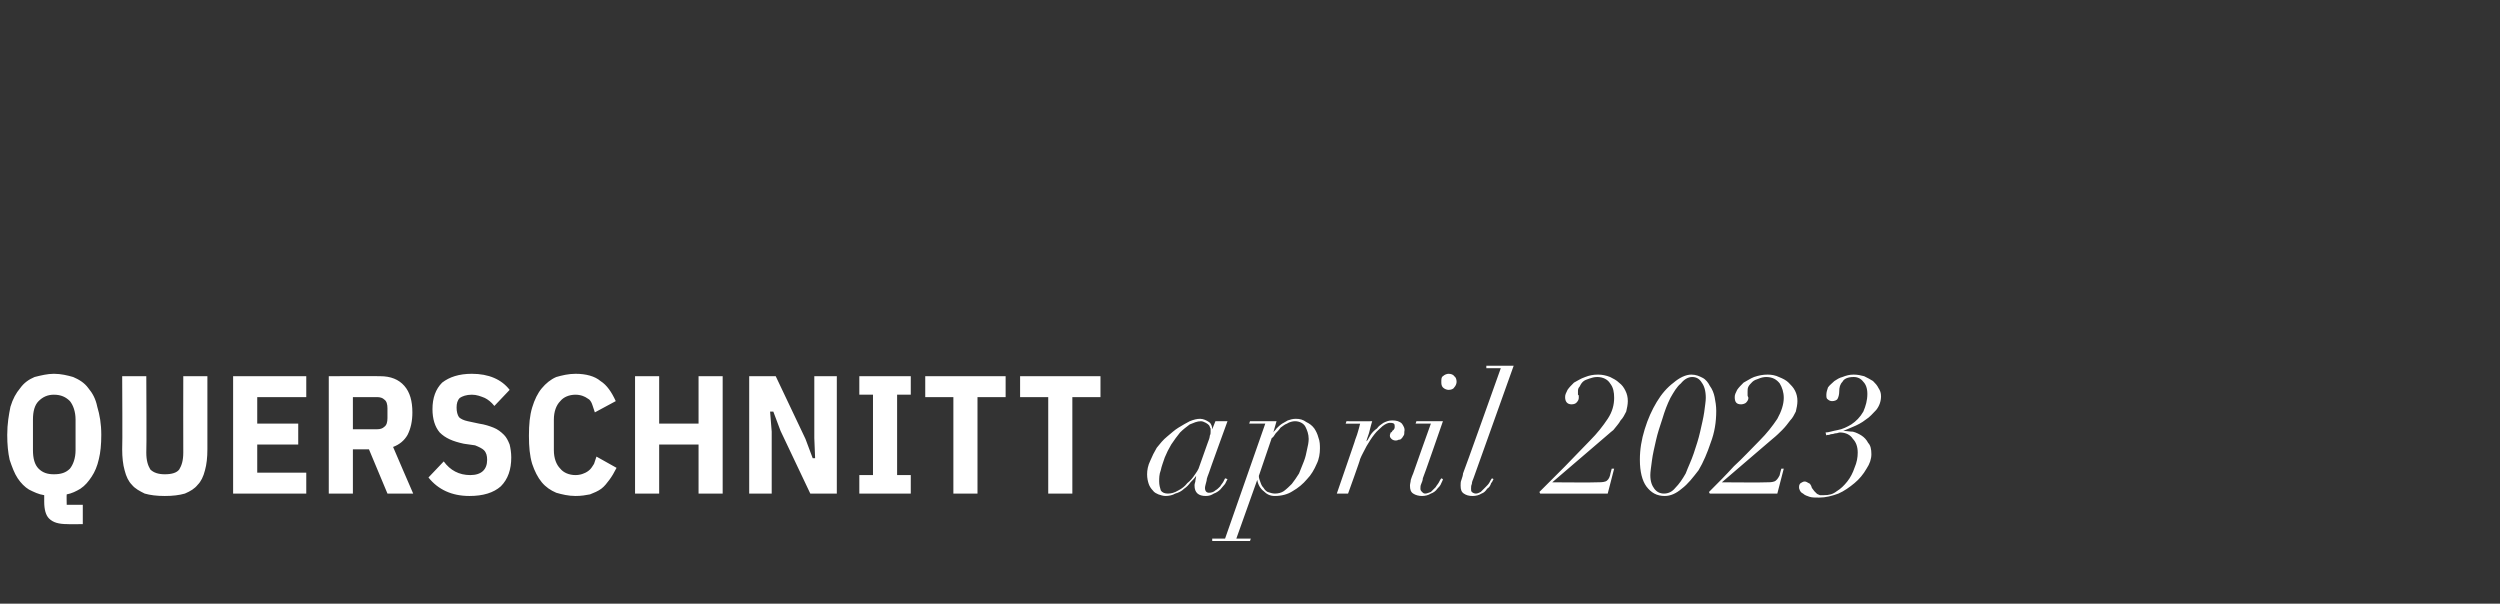 <?xml version="1.0" standalone="no"?><!DOCTYPE svg PUBLIC "-//W3C//DTD SVG 1.1//EN" "http://www.w3.org/Graphics/SVG/1.1/DTD/svg11.dtd"><svg xmlns="http://www.w3.org/2000/svg" version="1.1" width="311px" height="75.1px" viewBox="0 -1 311 75.1" style="top:-1px"><rect x="0" y="-1" width="311" height="75.1" fill="#333333" stroke="none"/>  <desc>QUERSCHNITT april 2023</desc>  <defs/>  <g id="Polygon15855">    <path d="M 10.3 64.2 C 10.3 64.2 8.4 64.23 8.4 64.2 C 7.3 64.2 6.6 64 6.1 63.5 C 5.7 63.1 5.5 62.4 5.5 61.4 C 5.5 61.4 5.5 60.6 5.5 60.6 C 4.8 60.5 4.2 60.2 3.6 59.9 C 3.1 59.6 2.6 59.1 2.2 58.5 C 1.8 57.9 1.5 57.1 1.2 56.2 C 1 55.3 0.9 54.3 0.9 53.1 C 0.9 51.7 1.1 50.6 1.3 49.6 C 1.6 48.6 2 47.9 2.5 47.3 C 3 46.6 3.6 46.2 4.3 45.9 C 5.1 45.7 5.9 45.5 6.7 45.5 C 7.6 45.5 8.4 45.7 9.1 45.9 C 9.8 46.2 10.5 46.6 11 47.3 C 11.5 47.9 11.9 48.6 12.1 49.6 C 12.4 50.6 12.6 51.7 12.6 53.1 C 12.6 54.3 12.5 55.3 12.3 56.1 C 12.1 57 11.8 57.7 11.4 58.3 C 11 58.9 10.6 59.4 10 59.8 C 9.5 60.1 8.9 60.4 8.3 60.5 C 8.27 60.53 8.3 61.8 8.3 61.8 L 10.3 61.8 L 10.3 64.2 Z M 6.7 58 C 7.6 58 8.2 57.8 8.7 57.3 C 9.1 56.8 9.4 56 9.4 55 C 9.4 55 9.4 51.2 9.4 51.2 C 9.4 50.2 9.1 49.4 8.7 48.9 C 8.2 48.4 7.6 48.1 6.7 48.1 C 5.9 48.1 5.3 48.4 4.8 48.9 C 4.3 49.4 4.1 50.2 4.1 51.2 C 4.1 51.2 4.1 55 4.1 55 C 4.1 56 4.3 56.8 4.8 57.3 C 5.3 57.8 5.9 58 6.7 58 Z M 18.2 45.8 C 18.2 45.8 18.25 55.28 18.2 55.3 C 18.2 56.3 18.4 56.9 18.7 57.4 C 19.1 57.8 19.7 58 20.5 58 C 21.4 58 22 57.8 22.3 57.4 C 22.6 56.9 22.8 56.3 22.8 55.3 C 22.78 55.28 22.8 45.8 22.8 45.8 L 25.8 45.8 C 25.8 45.8 25.79 54.89 25.8 54.9 C 25.8 55.9 25.7 56.8 25.5 57.5 C 25.3 58.3 25 58.9 24.6 59.3 C 24.2 59.8 23.7 60.1 23 60.4 C 22.3 60.6 21.5 60.7 20.5 60.7 C 19.5 60.7 18.7 60.6 18 60.4 C 17.4 60.1 16.8 59.8 16.4 59.3 C 16 58.9 15.7 58.3 15.5 57.5 C 15.3 56.8 15.2 55.9 15.2 54.9 C 15.25 54.89 15.2 45.8 15.2 45.8 L 18.2 45.8 Z M 29 60.4 L 29 45.8 L 38.1 45.8 L 38.1 48.4 L 32 48.4 L 32 51.7 L 37.1 51.7 L 37.1 54.3 L 32 54.3 L 32 57.8 L 38.1 57.8 L 38.1 60.4 L 29 60.4 Z M 43.9 60.4 L 40.9 60.4 L 40.9 45.8 C 40.9 45.8 47.27 45.77 47.3 45.8 C 48.6 45.8 49.6 46.2 50.3 47 C 51 47.8 51.3 48.9 51.3 50.3 C 51.3 51.4 51.1 52.3 50.7 53.1 C 50.3 53.8 49.7 54.3 48.9 54.6 C 48.89 54.61 51.4 60.4 51.4 60.4 L 48.2 60.4 L 45.9 54.9 L 43.9 54.9 L 43.9 60.4 Z M 46.9 52.4 C 47.3 52.4 47.6 52.3 47.8 52.1 C 48.1 51.9 48.2 51.5 48.2 51 C 48.2 51 48.2 49.8 48.2 49.8 C 48.2 49.3 48.1 48.9 47.8 48.7 C 47.6 48.5 47.3 48.4 46.9 48.4 C 46.89 48.4 43.9 48.4 43.9 48.4 L 43.9 52.4 C 43.9 52.4 46.89 52.39 46.9 52.4 Z M 58.4 60.7 C 56.2 60.7 54.5 59.9 53.3 58.4 C 53.3 58.4 55.2 56.4 55.2 56.4 C 56 57.5 57.1 58.1 58.5 58.1 C 59.9 58.1 60.6 57.4 60.6 56.2 C 60.6 55.7 60.5 55.3 60.2 55 C 60 54.8 59.6 54.6 59.1 54.4 C 59.1 54.4 57.7 54.2 57.7 54.2 C 56.3 53.9 55.4 53.5 54.7 52.8 C 54.1 52.1 53.8 51.1 53.8 49.9 C 53.8 48.5 54.2 47.4 55 46.6 C 55.9 45.9 57.1 45.5 58.7 45.5 C 60.8 45.5 62.4 46.2 63.4 47.5 C 63.4 47.5 61.5 49.5 61.5 49.5 C 61.1 49 60.7 48.7 60.3 48.5 C 59.8 48.3 59.3 48.1 58.7 48.1 C 58 48.1 57.5 48.3 57.2 48.5 C 56.9 48.8 56.8 49.2 56.8 49.7 C 56.8 50.2 56.9 50.6 57.1 50.9 C 57.3 51.1 57.7 51.3 58.2 51.4 C 58.2 51.4 59.6 51.7 59.6 51.7 C 60.3 51.8 60.9 52 61.4 52.2 C 61.9 52.4 62.3 52.7 62.7 53.1 C 63 53.4 63.2 53.8 63.4 54.3 C 63.5 54.7 63.6 55.3 63.6 55.9 C 63.6 57.4 63.2 58.6 62.3 59.5 C 61.4 60.3 60.1 60.7 58.4 60.7 Z M 71.6 60.7 C 70.7 60.7 69.9 60.5 69.2 60.3 C 68.5 60 67.9 59.6 67.4 59 C 66.9 58.4 66.5 57.6 66.2 56.7 C 65.9 55.7 65.8 54.6 65.8 53.2 C 65.8 51.8 65.9 50.7 66.2 49.7 C 66.5 48.7 66.9 47.9 67.4 47.3 C 67.9 46.7 68.5 46.2 69.2 45.9 C 69.9 45.7 70.7 45.5 71.6 45.5 C 72.9 45.5 74 45.8 74.7 46.4 C 75.5 46.9 76.1 47.8 76.6 48.9 C 76.6 48.9 74 50.3 74 50.3 C 73.9 50 73.8 49.7 73.7 49.4 C 73.6 49.1 73.5 48.9 73.3 48.7 C 73.1 48.6 72.9 48.4 72.6 48.3 C 72.4 48.2 72 48.1 71.6 48.1 C 70.8 48.1 70.1 48.4 69.7 48.9 C 69.2 49.4 68.9 50.2 68.9 51.2 C 68.9 51.2 68.9 55 68.9 55 C 68.9 56 69.2 56.8 69.7 57.3 C 70.1 57.8 70.8 58.1 71.6 58.1 C 72 58.1 72.4 58 72.6 57.9 C 72.9 57.8 73.2 57.6 73.4 57.4 C 73.6 57.2 73.7 57 73.9 56.7 C 74 56.4 74.1 56.1 74.2 55.8 C 74.2 55.8 76.7 57.2 76.7 57.2 C 76.4 57.8 76.1 58.3 75.8 58.7 C 75.5 59.1 75.2 59.5 74.8 59.8 C 74.4 60.1 73.9 60.3 73.4 60.5 C 72.9 60.6 72.3 60.7 71.6 60.7 Z M 86.9 54.3 L 82 54.3 L 82 60.4 L 79 60.4 L 79 45.8 L 82 45.8 L 82 51.7 L 86.9 51.7 L 86.9 45.8 L 89.9 45.8 L 89.9 60.4 L 86.9 60.4 L 86.9 54.3 Z M 97.1 52.6 L 96.2 50.2 L 95.8 50.2 L 96 52.7 L 96 60.4 L 93.2 60.4 L 93.2 45.8 L 96.5 45.8 L 100.2 53.6 L 101.1 56 L 101.4 56 L 101.3 53.5 L 101.3 45.8 L 104.1 45.8 L 104.1 60.4 L 100.8 60.4 L 97.1 52.6 Z M 106.9 60.4 L 106.9 58.1 L 108.6 58.1 L 108.6 48.1 L 106.9 48.1 L 106.9 45.8 L 113.3 45.8 L 113.3 48.1 L 111.6 48.1 L 111.6 58.1 L 113.3 58.1 L 113.3 60.4 L 106.9 60.4 Z M 121.6 48.4 L 121.6 60.4 L 118.6 60.4 L 118.6 48.4 L 115.1 48.4 L 115.1 45.8 L 125.1 45.8 L 125.1 48.4 L 121.6 48.4 Z M 133.4 48.4 L 133.4 60.4 L 130.4 60.4 L 130.4 48.4 L 126.9 48.4 L 126.9 45.8 L 136.9 45.8 L 136.9 48.4 L 133.4 48.4 Z M 150.2 54.2 C 150.2 54.2 149.1 57.3 149.1 57.3 C 149 57.5 148.9 57.7 148.6 58.1 C 148.4 58.4 148.1 58.8 147.7 59.1 C 147.4 59.5 147 59.8 146.6 60 C 146.1 60.3 145.7 60.4 145.3 60.4 C 144.9 60.4 144.6 60.3 144.4 60 C 144.3 59.7 144.2 59.3 144.2 58.9 C 144.2 58.5 144.2 58 144.4 57.5 C 144.5 57 144.7 56.5 144.9 55.9 C 145.1 55.4 145.4 54.8 145.7 54.3 C 146.1 53.7 146.4 53.3 146.8 52.8 C 147.2 52.4 147.6 52.1 148 51.8 C 148.5 51.6 148.9 51.4 149.4 51.4 C 149.6 51.4 149.8 51.5 150 51.6 C 150.2 51.7 150.3 51.8 150.4 51.9 C 150.5 52 150.5 52.2 150.6 52.3 C 150.6 52.5 150.6 52.6 150.6 52.7 C 150.6 52.9 150.6 53 150.5 53.2 C 150.5 53.4 150.4 53.7 150.2 54.2 Z M 150.4 57.8 C 150.38 57.78 152.7 51.4 152.7 51.4 L 151.2 51.4 L 150.8 52.4 C 150.8 52.4 150.8 52.45 150.8 52.4 C 150.8 52.1 150.7 51.7 150.4 51.5 C 150.1 51.3 149.7 51.1 149.3 51.1 C 148.9 51.1 148.5 51.2 148 51.4 C 147.6 51.6 147.1 51.9 146.6 52.2 C 146.1 52.5 145.7 52.9 145.2 53.3 C 144.7 53.7 144.3 54.2 143.9 54.7 C 143.6 55.2 143.3 55.8 143.1 56.3 C 142.8 56.9 142.7 57.5 142.7 58 C 142.7 58.5 142.8 58.9 142.9 59.2 C 143 59.5 143.2 59.8 143.4 60 C 143.6 60.3 143.9 60.4 144.1 60.5 C 144.4 60.6 144.7 60.7 145 60.7 C 145.4 60.7 145.9 60.6 146.2 60.4 C 146.6 60.3 147 60.1 147.3 59.8 C 147.6 59.6 147.9 59.3 148.1 59 C 148.4 58.7 148.6 58.5 148.8 58.2 C 148.8 58.2 148.8 58.2 148.8 58.2 C 148.8 58.4 148.7 58.7 148.7 58.9 C 148.6 59.2 148.6 59.3 148.6 59.4 C 148.6 60.3 149.1 60.7 150 60.7 C 150.4 60.7 150.7 60.6 151 60.4 C 151.3 60.3 151.6 60.1 151.8 59.9 C 152 59.7 152.2 59.4 152.4 59.2 C 152.5 59 152.6 58.8 152.7 58.6 C 152.7 58.6 152.4 58.5 152.4 58.5 C 152.4 58.5 152.3 58.7 152.2 58.9 C 152.1 59.1 151.9 59.3 151.8 59.5 C 151.6 59.7 151.4 59.9 151.2 60 C 151 60.2 150.7 60.3 150.4 60.3 C 150.1 60.3 149.9 60.1 149.9 59.7 C 149.9 59.5 150 59.2 150.1 58.8 C 150.1 58.5 150.3 58.1 150.4 57.8 Z M 156.6 58.2 C 156.6 58.2 158.2 53.5 158.2 53.5 C 158.4 53.4 158.5 53.2 158.7 52.9 C 158.9 52.7 159.1 52.5 159.3 52.2 C 159.6 52 159.8 51.8 160.1 51.7 C 160.4 51.5 160.8 51.4 161.1 51.4 C 161.7 51.4 162.2 51.7 162.4 52.1 C 162.6 52.5 162.8 53 162.8 53.6 C 162.8 54 162.7 54.5 162.6 54.9 C 162.5 55.4 162.4 55.9 162.2 56.4 C 162 56.9 161.8 57.4 161.6 57.9 C 161.3 58.4 161 58.8 160.7 59.2 C 160.4 59.5 160.1 59.8 159.7 60.1 C 159.4 60.3 159 60.4 158.6 60.4 C 158.3 60.4 158 60.3 157.7 60.2 C 157.5 60.1 157.3 59.9 157.2 59.7 C 157 59.5 156.9 59.3 156.8 59 C 156.7 58.7 156.6 58.5 156.6 58.2 Z M 157.4 51.7 L 152.4 66 L 150.8 66 L 150.8 66.3 L 155.5 66.3 L 155.6 66 L 153.8 66 L 156.4 58.7 C 156.4 58.7 156.43 58.71 156.4 58.7 C 156.5 59.3 156.8 59.8 157.2 60.1 C 157.6 60.5 158 60.7 158.6 60.7 C 159.4 60.7 160.2 60.5 160.8 60.1 C 161.5 59.7 162.1 59.2 162.6 58.6 C 163.1 58.1 163.5 57.4 163.8 56.7 C 164.1 56.1 164.2 55.4 164.2 54.8 C 164.2 54.4 164.2 53.9 164 53.4 C 163.9 53 163.7 52.6 163.5 52.3 C 163.2 51.9 162.9 51.7 162.5 51.5 C 162.1 51.2 161.7 51.1 161.2 51.1 C 160.8 51.1 160.5 51.2 160.2 51.3 C 160 51.4 159.7 51.6 159.5 51.7 C 159.2 51.9 159 52.1 158.8 52.3 C 158.7 52.5 158.5 52.6 158.4 52.8 C 158.42 52.79 158.4 52.8 158.4 52.8 L 158.8 51.4 L 155.5 51.4 L 155.4 51.7 L 157.4 51.7 Z M 168.5 54 C 168.52 53.96 166.3 60.4 166.3 60.4 L 167.7 60.4 C 167.7 60.4 169.24 56.15 169.2 56.1 C 169.4 55.6 169.7 55.1 170 54.5 C 170.3 54 170.6 53.5 171 53 C 171.3 52.6 171.7 52.3 172 52 C 172.4 51.7 172.7 51.6 172.9 51.6 C 173.1 51.6 173.2 51.6 173.4 51.7 C 173.5 51.8 173.5 51.9 173.5 52.1 C 173.5 52.2 173.5 52.3 173.4 52.4 C 173.4 52.5 173.3 52.5 173.2 52.6 C 173.2 52.7 173.1 52.8 173 52.8 C 173 52.9 172.9 53 172.9 53.2 C 172.9 53.4 173 53.5 173.1 53.6 C 173.2 53.7 173.4 53.8 173.6 53.8 C 173.7 53.8 173.8 53.8 174 53.7 C 174.1 53.7 174.2 53.7 174.3 53.6 C 174.4 53.5 174.5 53.4 174.6 53.2 C 174.7 53.1 174.7 52.9 174.7 52.7 C 174.8 52.3 174.6 52 174.4 51.7 C 174.1 51.4 173.7 51.3 173.2 51.3 C 172.8 51.3 172.5 51.4 172.1 51.6 C 171.8 51.8 171.5 52 171.3 52.3 C 171 52.5 170.7 52.8 170.5 53.1 C 170.3 53.4 170.2 53.7 170 53.9 C 170 53.9 170 53.8 170 53.8 C 170.1 53.4 170.3 53 170.4 52.5 C 170.5 52.1 170.6 51.7 170.7 51.4 C 170.71 51.42 167.5 51.4 167.5 51.4 L 167.4 51.7 C 167.4 51.7 169.22 51.71 169.2 51.7 C 169.1 52.1 169 52.5 168.9 52.8 C 168.8 53.2 168.6 53.6 168.5 54 Z M 179.3 46.5 C 179.3 46.7 179.3 47 179.5 47.2 C 179.7 47.4 180 47.5 180.2 47.5 C 180.5 47.5 180.8 47.4 180.9 47.2 C 181.1 47 181.2 46.7 181.2 46.5 C 181.2 46.2 181.1 45.9 180.9 45.8 C 180.8 45.6 180.5 45.5 180.2 45.5 C 180 45.5 179.7 45.6 179.5 45.8 C 179.3 45.9 179.3 46.2 179.3 46.5 Z M 178 51.7 C 178 51.7 175.79 57.87 175.8 57.9 C 175.7 58.1 175.6 58.4 175.5 58.7 C 175.5 58.9 175.4 59.2 175.4 59.4 C 175.4 59.9 175.5 60.2 175.8 60.4 C 176.1 60.6 176.5 60.7 176.9 60.7 C 177.3 60.7 177.7 60.6 178 60.4 C 178.3 60.3 178.6 60.1 178.8 59.8 C 179 59.6 179.2 59.4 179.3 59.1 C 179.4 58.9 179.5 58.7 179.5 58.6 C 179.5 58.6 179.3 58.5 179.3 58.5 C 179.2 58.6 179.1 58.8 179 59 C 178.9 59.2 178.7 59.4 178.6 59.6 C 178.4 59.8 178.2 60 178 60.2 C 177.7 60.3 177.5 60.4 177.3 60.4 C 177.1 60.4 177 60.3 176.9 60.2 C 176.8 60.1 176.7 60 176.7 59.8 C 176.7 59.6 176.7 59.4 176.8 59.2 C 176.9 59 177 58.7 177 58.5 C 177.03 58.54 179.5 51.4 179.5 51.4 L 176.2 51.4 L 176.1 51.7 L 178 51.7 Z M 188.3 44.5 L 184.9 44.5 L 184.9 44.8 L 186.7 44.8 C 186.7 44.8 182.05 57.87 182 57.9 C 182 58.1 181.9 58.4 181.8 58.7 C 181.7 58.9 181.7 59.2 181.7 59.4 C 181.7 59.9 181.8 60.2 182.1 60.4 C 182.4 60.6 182.7 60.7 183.2 60.7 C 183.6 60.7 184 60.6 184.3 60.4 C 184.6 60.3 184.8 60.1 185 59.8 C 185.3 59.6 185.4 59.4 185.5 59.1 C 185.7 58.9 185.7 58.7 185.8 58.6 C 185.8 58.6 185.6 58.5 185.6 58.5 C 185.5 58.6 185.4 58.8 185.3 59 C 185.2 59.2 185 59.4 184.8 59.6 C 184.6 59.8 184.4 60 184.2 60.2 C 184 60.3 183.8 60.4 183.6 60.4 C 183.4 60.4 183.2 60.3 183.1 60.2 C 183 60.1 183 60 183 59.8 C 183 59.6 183 59.4 183.1 59.2 C 183.1 59 183.2 58.7 183.3 58.5 C 183.29 58.54 188.3 44.5 188.3 44.5 Z M 191.6 60.4 L 200 60.4 L 200.8 57.3 L 200.5 57.3 C 200.5 57.3 200.27 58.12 200.3 58.1 C 200.2 58.5 200 58.8 199.7 58.9 C 199.4 59 199 59 198.6 59 C 198.59 59.04 193.1 59 193.1 59 L 193.1 59 C 193.1 59 199.43 53.58 199.4 53.6 C 199.9 53.2 200.3 52.8 200.7 52.5 C 201 52.1 201.4 51.7 201.6 51.3 C 201.9 51 202.1 50.6 202.3 50.2 C 202.4 49.8 202.5 49.3 202.5 48.9 C 202.5 48.4 202.4 48 202.2 47.6 C 202 47.2 201.8 46.9 201.4 46.6 C 201.1 46.3 200.7 46.1 200.3 45.9 C 199.8 45.7 199.3 45.6 198.8 45.6 C 198.2 45.6 197.7 45.7 197.2 45.9 C 196.6 46.1 196.2 46.4 195.8 46.6 C 195.5 46.9 195.2 47.2 195 47.5 C 194.8 47.9 194.7 48.1 194.7 48.4 C 194.7 49 195 49.3 195.5 49.3 C 195.8 49.3 196 49.2 196.1 49.1 C 196.3 48.9 196.4 48.7 196.4 48.5 C 196.4 48.4 196.4 48.3 196.4 48.2 C 196.4 48.2 196.3 48.1 196.3 48.1 C 196.3 48 196.3 48 196.3 47.9 C 196.3 47.9 196.3 47.8 196.3 47.7 C 196.3 47.5 196.3 47.3 196.5 47.1 C 196.6 46.9 196.7 46.7 196.9 46.5 C 197.1 46.3 197.4 46.2 197.7 46.1 C 198 46 198.3 45.9 198.7 45.9 C 199.4 45.9 200 46.2 200.3 46.7 C 200.7 47.2 200.8 47.8 200.8 48.5 C 200.8 49.3 200.6 50.2 200 51.1 C 199.4 52 198.7 52.9 197.8 53.8 C 196.7 54.9 195.7 56 194.7 57 C 193.6 58.1 192.6 59.1 191.5 60.2 C 191.48 60.16 191.6 60.4 191.6 60.4 Z M 205.3 58.1 C 205.3 57.7 205.4 57.1 205.5 56.3 C 205.6 55.5 205.8 54.7 206 53.8 C 206.2 52.9 206.5 52 206.8 51.1 C 207.1 50.1 207.4 49.3 207.8 48.5 C 208.2 47.8 208.6 47.1 209.1 46.7 C 209.5 46.2 210 45.9 210.5 45.9 C 211 45.9 211.4 46.1 211.7 46.6 C 212 47 212.2 47.6 212.2 48.5 C 212.2 48.9 212.1 49.5 212 50.3 C 211.9 51 211.7 51.8 211.5 52.7 C 211.3 53.6 211 54.5 210.7 55.4 C 210.4 56.3 210 57.1 209.7 57.9 C 209.3 58.6 208.9 59.2 208.4 59.7 C 208 60.2 207.5 60.4 207 60.4 C 206.5 60.4 206.1 60.2 205.8 59.8 C 205.5 59.4 205.3 58.9 205.3 58.1 Z M 204 56.2 C 204 57.7 204.3 58.8 204.8 59.5 C 205.4 60.3 206.1 60.7 207.1 60.7 C 207.8 60.7 208.5 60.4 209.2 59.8 C 210 59.2 210.6 58.4 211.3 57.5 C 211.9 56.5 212.4 55.3 212.8 54.1 C 213.3 52.8 213.5 51.5 213.5 50.1 C 213.5 49.5 213.4 48.9 213.3 48.4 C 213.2 47.9 213 47.4 212.7 47 C 212.5 46.6 212.2 46.2 211.8 46 C 211.4 45.8 211 45.6 210.4 45.6 C 209.7 45.6 208.9 46 208.2 46.6 C 207.4 47.2 206.7 48 206.1 49 C 205.5 50 205 51.1 204.6 52.4 C 204.2 53.7 204 54.9 204 56.2 Z M 212.7 60.4 L 221.1 60.4 L 221.9 57.3 L 221.6 57.3 C 221.6 57.3 221.36 58.12 221.4 58.1 C 221.2 58.5 221 58.8 220.7 58.9 C 220.4 59 220.1 59 219.7 59 C 219.68 59.04 214.2 59 214.2 59 L 214.2 59 C 214.2 59 220.52 53.58 220.5 53.6 C 221 53.2 221.4 52.8 221.7 52.5 C 222.1 52.1 222.4 51.7 222.7 51.3 C 223 51 223.2 50.6 223.4 50.2 C 223.5 49.8 223.6 49.3 223.6 48.9 C 223.6 48.4 223.5 48 223.3 47.6 C 223.1 47.2 222.8 46.9 222.5 46.6 C 222.2 46.3 221.8 46.1 221.3 45.9 C 220.9 45.7 220.4 45.6 219.9 45.6 C 219.3 45.6 218.8 45.7 218.2 45.9 C 217.7 46.1 217.3 46.4 216.9 46.6 C 216.6 46.9 216.3 47.2 216.1 47.5 C 215.9 47.9 215.8 48.1 215.8 48.4 C 215.8 49 216 49.3 216.6 49.3 C 216.8 49.3 217.1 49.2 217.2 49.1 C 217.4 48.9 217.5 48.7 217.5 48.5 C 217.5 48.4 217.4 48.3 217.4 48.2 C 217.4 48.2 217.4 48.1 217.4 48.1 C 217.4 48 217.4 48 217.4 47.9 C 217.4 47.9 217.4 47.8 217.4 47.7 C 217.4 47.5 217.4 47.3 217.5 47.1 C 217.6 46.9 217.8 46.7 218 46.5 C 218.2 46.3 218.5 46.2 218.8 46.1 C 219 46 219.4 45.9 219.7 45.9 C 220.5 45.9 221 46.2 221.4 46.7 C 221.7 47.2 221.9 47.8 221.9 48.5 C 221.9 49.3 221.6 50.2 221.1 51.1 C 220.5 52 219.8 52.9 218.9 53.8 C 217.8 54.9 216.8 56 215.7 57 C 214.7 58.1 213.7 59.1 212.6 60.2 C 212.56 60.16 212.7 60.4 212.7 60.4 Z M 227.1 52.8 C 227.1 52.8 227.2 53.2 227.2 53.2 C 227.2 53.1 227.3 53.1 227.5 53.1 C 227.6 53.1 227.7 53 227.9 53 C 228.1 53 228.2 52.9 228.4 52.9 C 228.6 52.9 228.7 52.8 228.9 52.8 C 229.6 52.8 230.2 53.1 230.5 53.6 C 230.9 54 231.1 54.6 231.1 55.3 C 231.1 55.9 231 56.5 230.7 57.2 C 230.5 57.8 230.2 58.4 229.8 58.9 C 229.4 59.4 229 59.8 228.5 60.1 C 228 60.5 227.5 60.6 226.9 60.6 C 226.7 60.6 226.5 60.6 226.4 60.6 C 226.2 60.5 226.1 60.5 226 60.4 C 225.9 60.3 225.8 60.2 225.7 60.1 C 225.6 60 225.5 59.8 225.4 59.7 C 225.3 59.3 225.1 59.1 225 59.1 C 224.8 59 224.7 58.9 224.5 58.9 C 224.3 58.9 224.2 59 224 59.1 C 223.9 59.2 223.8 59.3 223.8 59.6 C 223.8 59.7 223.8 59.8 223.9 60 C 224 60.2 224.1 60.3 224.3 60.4 C 224.5 60.6 224.8 60.7 225.1 60.8 C 225.4 60.9 225.8 60.9 226.3 60.9 C 227.1 60.9 227.9 60.7 228.7 60.4 C 229.4 60.1 230.1 59.6 230.7 59.1 C 231.3 58.6 231.8 58 232.2 57.3 C 232.6 56.7 232.8 56.1 232.8 55.5 C 232.8 54.9 232.7 54.4 232.4 54.1 C 232.2 53.7 231.9 53.4 231.6 53.2 C 231.3 53 230.9 52.8 230.5 52.7 C 230.1 52.7 229.7 52.6 229.3 52.6 C 229.3 52.6 229.3 52.6 229.3 52.6 C 229.6 52.5 230 52.3 230.5 52.1 C 231 51.9 231.6 51.6 232.1 51.2 C 232.6 50.9 233 50.4 233.4 50 C 233.8 49.5 234 48.9 234 48.3 C 234 47.9 233.9 47.6 233.7 47.3 C 233.5 46.9 233.3 46.7 233 46.4 C 232.7 46.2 232.3 46 231.9 45.8 C 231.5 45.7 231.1 45.6 230.6 45.6 C 230.1 45.6 229.7 45.7 229.2 45.9 C 228.8 46 228.5 46.2 228.2 46.4 C 227.9 46.7 227.6 46.9 227.4 47.2 C 227.3 47.5 227.2 47.8 227.2 48.1 C 227.2 48.4 227.2 48.6 227.4 48.7 C 227.5 48.8 227.7 48.9 227.9 48.9 C 228.2 48.9 228.5 48.8 228.6 48.6 C 228.7 48.4 228.8 48.1 228.8 47.7 C 228.8 47.2 228.9 46.8 229.2 46.5 C 229.4 46.1 229.9 45.9 230.6 45.9 C 231.1 45.9 231.5 46.1 231.8 46.5 C 232.1 46.8 232.3 47.3 232.3 48 C 232.3 48.8 232.1 49.5 231.8 50.2 C 231.4 50.9 230.9 51.4 230.3 51.8 C 229.8 52.1 229.2 52.4 228.6 52.5 C 228 52.6 227.5 52.8 227.1 52.8 Z " stroke="none" fill="#fff"/>  </g></svg>